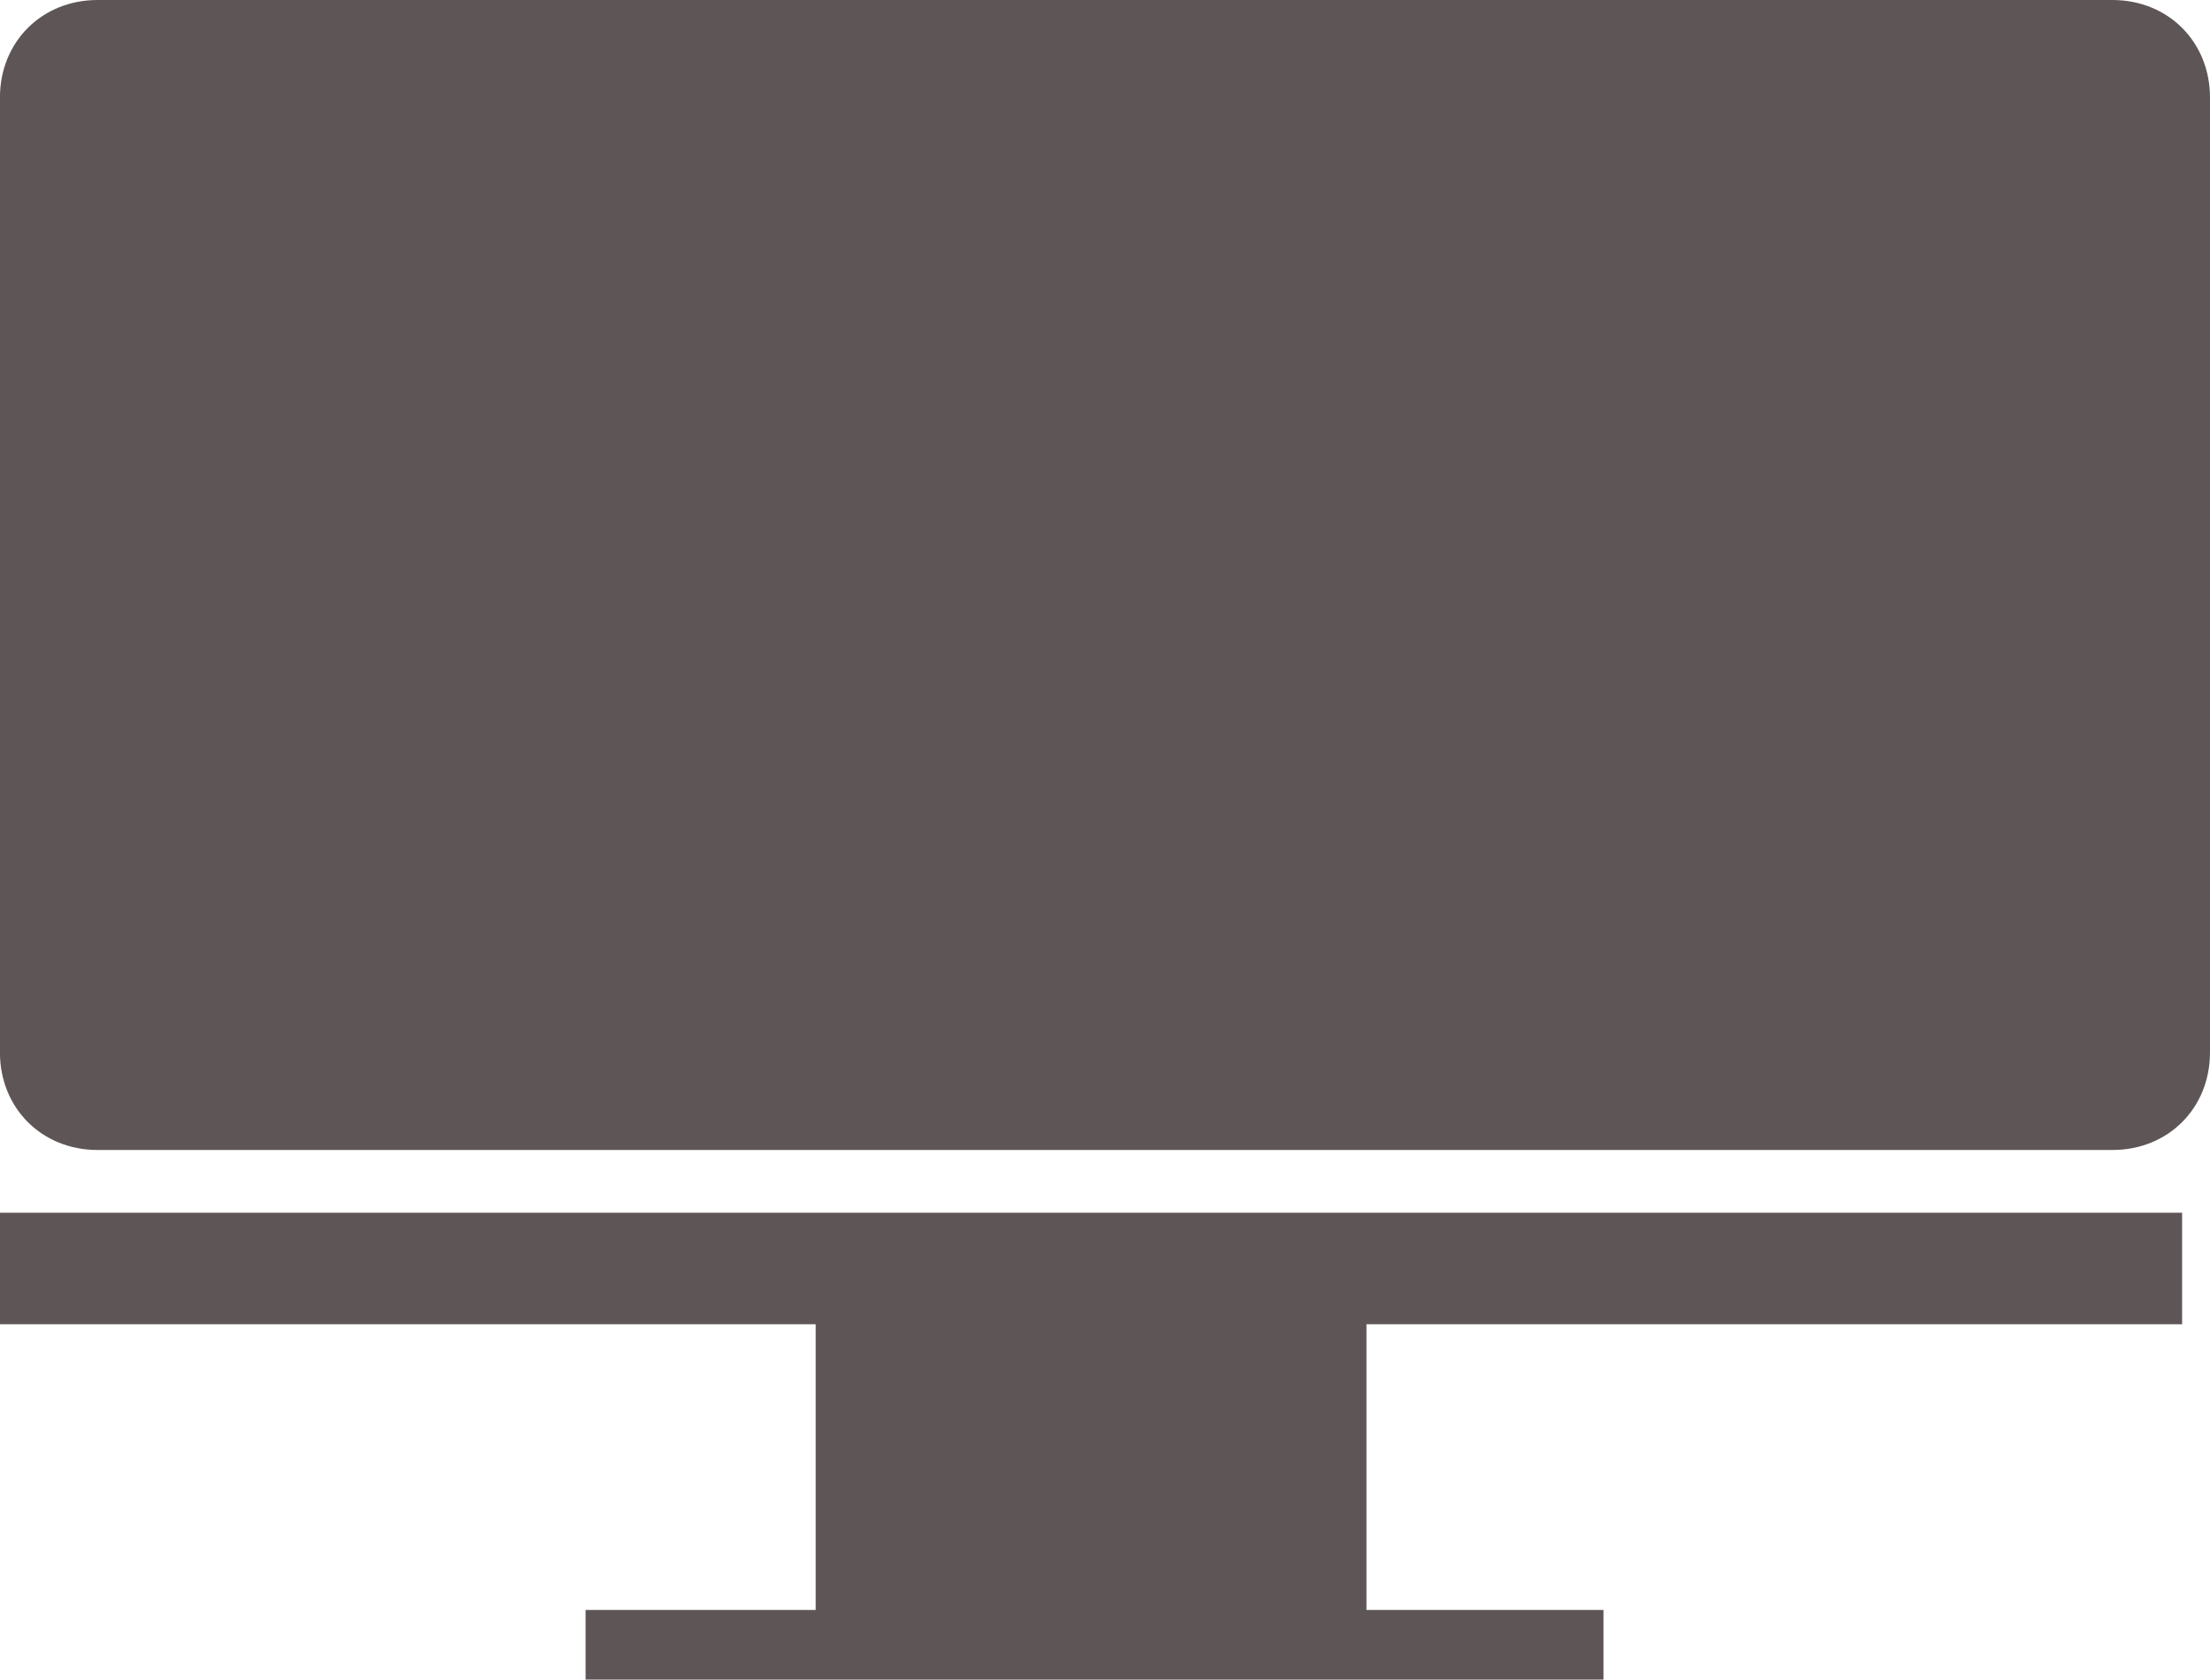 <?xml version="1.0" encoding="utf-8"?>
<!-- Generator: Adobe Illustrator 16.0.0, SVG Export Plug-In . SVG Version: 6.00 Build 0)  -->
<!DOCTYPE svg PUBLIC "-//W3C//DTD SVG 1.1//EN" "http://www.w3.org/Graphics/SVG/1.1/DTD/svg11.dtd">
<svg version="1.1" id="Layer_1" xmlns="http://www.w3.org/2000/svg" xmlns:xlink="http://www.w3.org/1999/xlink" x="0px" y="0px"
	 width="36.301px" height="27.597px" viewBox="1.187 -16.489 36.301 27.597" enable-background="new 1.187 -16.489 36.301 27.597"
	 xml:space="preserve">
<path fill="#5E5656" d="M50-55.857h-6.125v6.126h-3.063v-6.126h-6.125v-3.062h6.125v-6.125h3.063v6.126H50V-55.857z M42.344-72.699
	c-8.452,0-15.313,6.859-15.313,15.312c0,8.453,6.86,15.313,15.313,15.313s15.313-6.859,15.313-15.313
	C57.657-65.84,50.796-72.699,42.344-72.699z"/>
<g>
	<path fill="#5E5656" d="M37.488,0.802c0,0.917-0.687,1.604-1.603,1.604H2.79c-0.916,0-1.604-0.687-1.604-1.604v-15.687
		c0-0.917,0.688-1.604,1.604-1.604h33.095c0.916,0,1.603,0.687,1.603,1.604V0.802z"/>
	<rect x="1.073" y="3.437" fill="#5E5656" width="35.957" height="1.832"/>
	<rect x="14.585" y="4.925" fill="#5E5656" width="9.047" height="5.497"/>
	<rect x="10.806" y="9.963" fill="#5E5656" width="16.719" height="1.145"/>
</g>
</svg>
